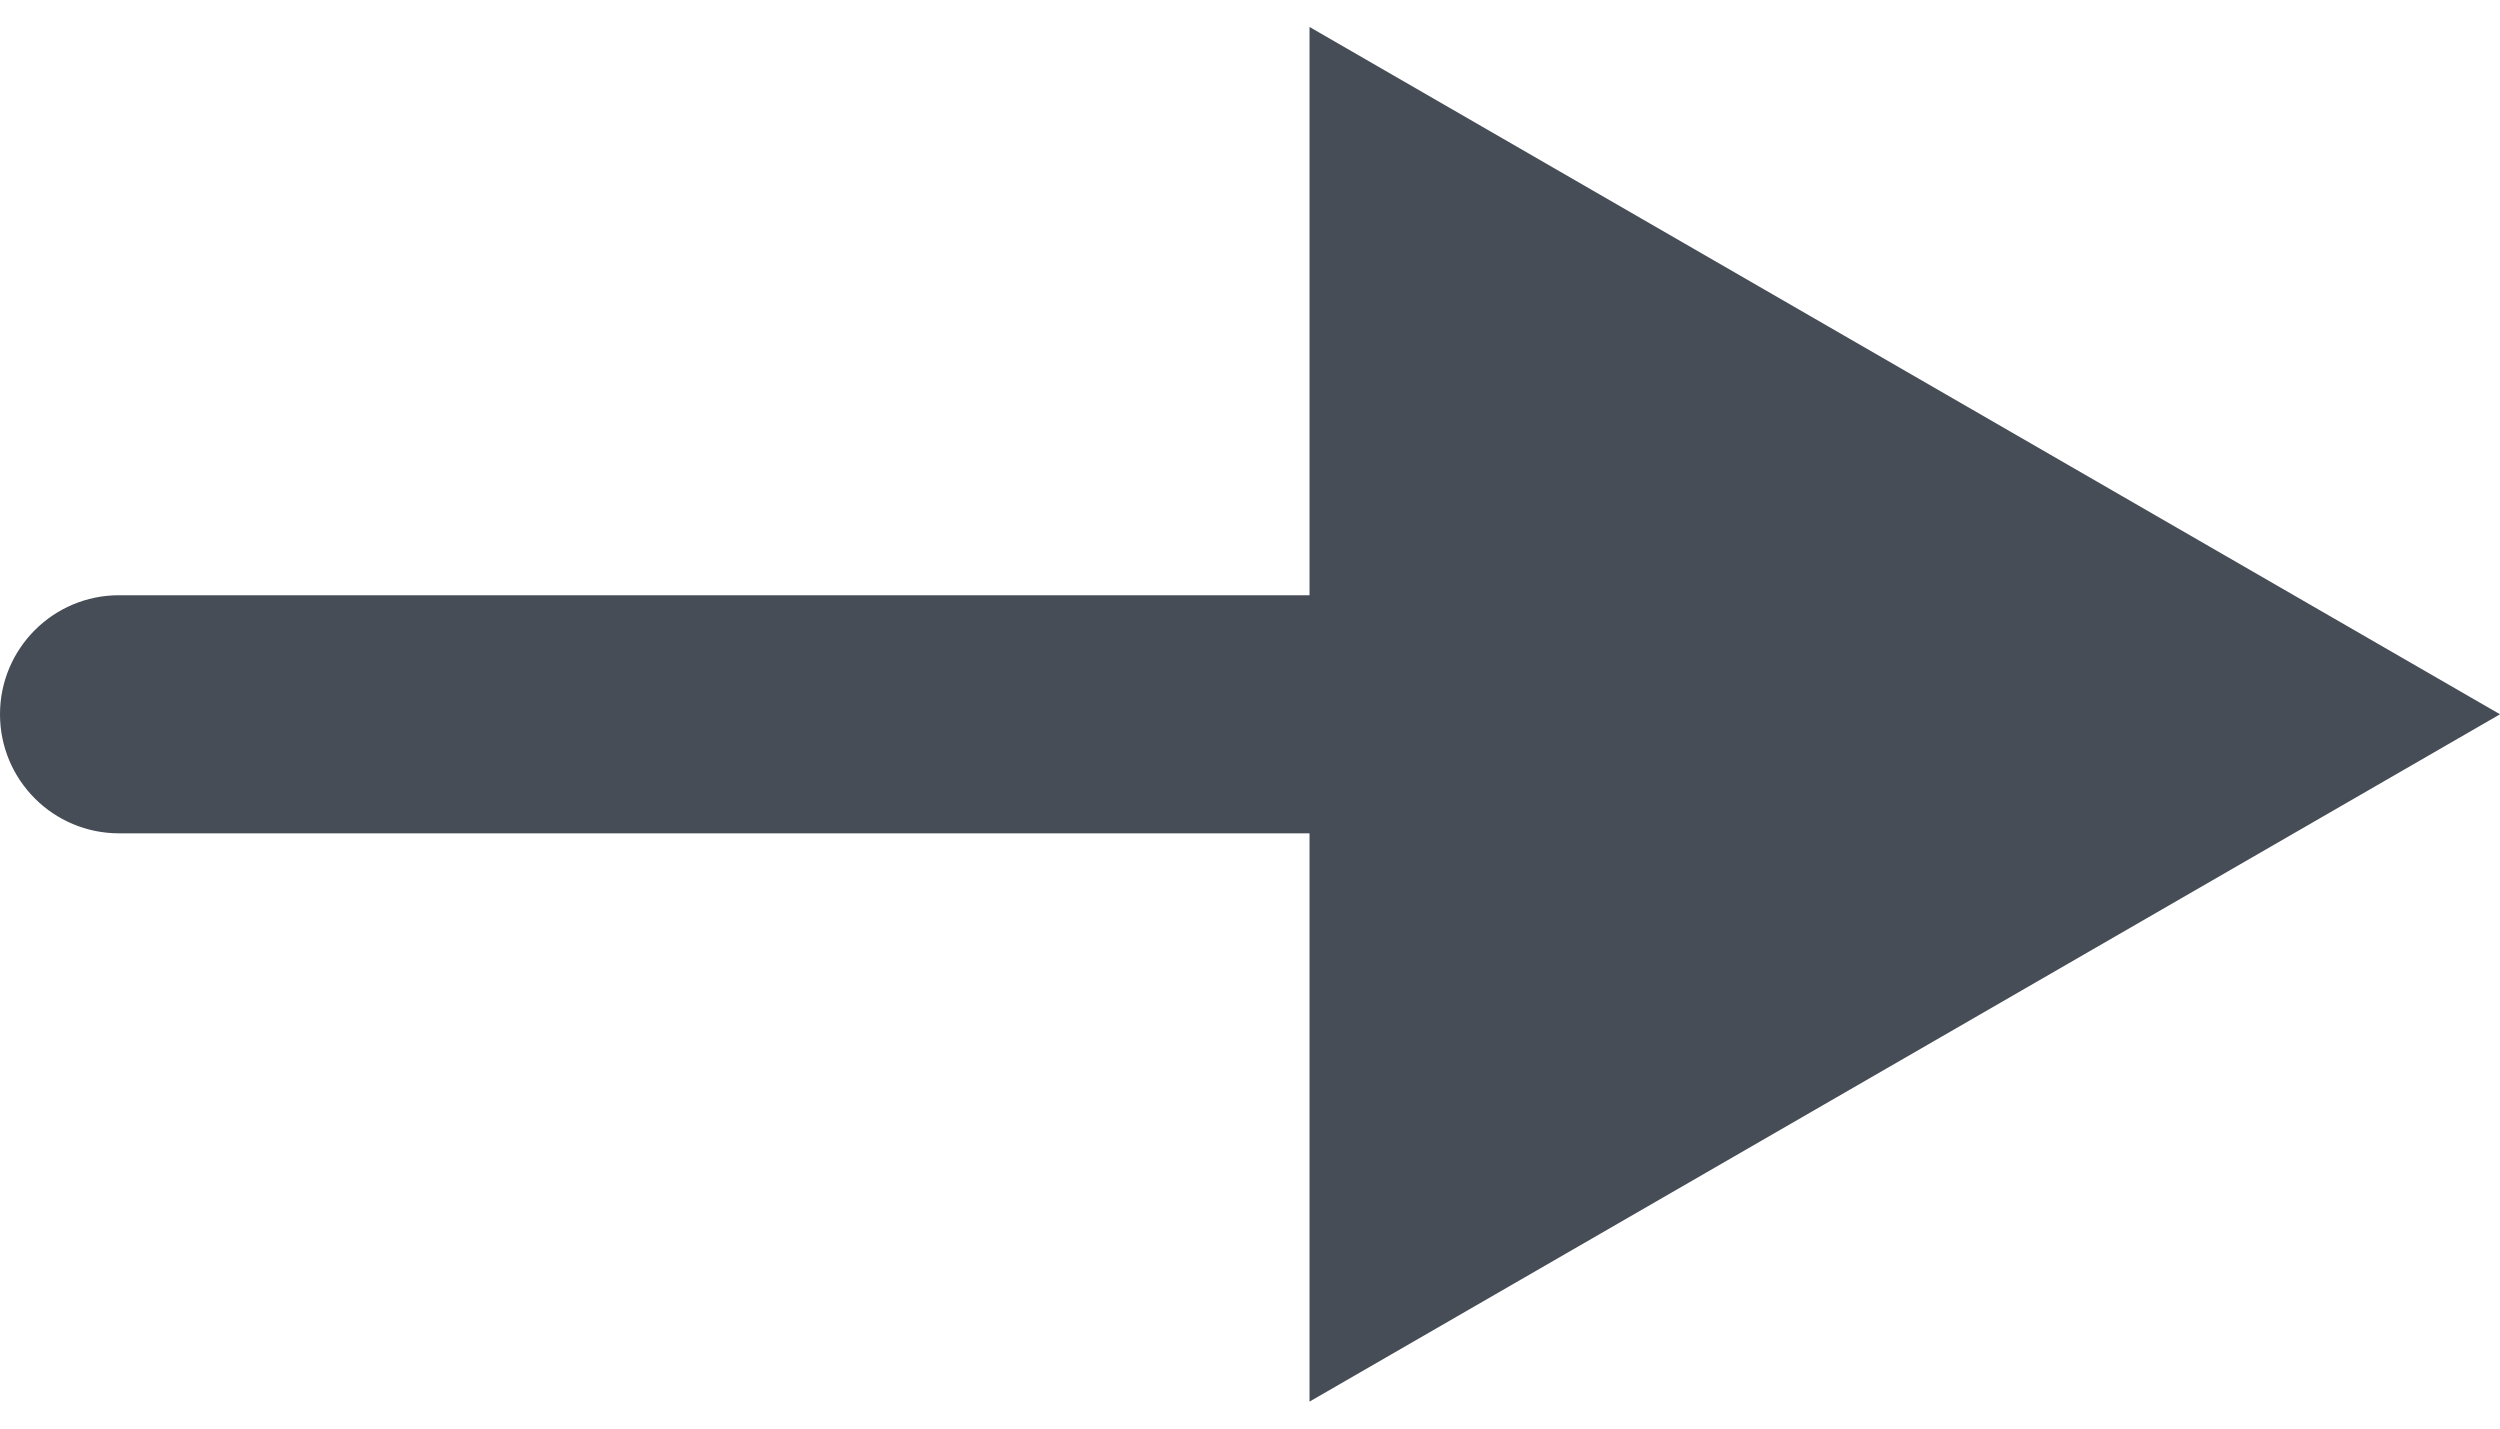 <?xml version="1.0" encoding="UTF-8"?> <svg xmlns="http://www.w3.org/2000/svg" width="42" height="24" viewBox="0 0 42 24" fill="none"> <path d="M42 12L22 0.453V23.547L42 12ZM2 10C0.895 10 0 10.895 0 12C0 13.105 0.895 14 2 14V10ZM24 10L2 10V14L24 14V10Z" fill="#464D56"></path> </svg> 